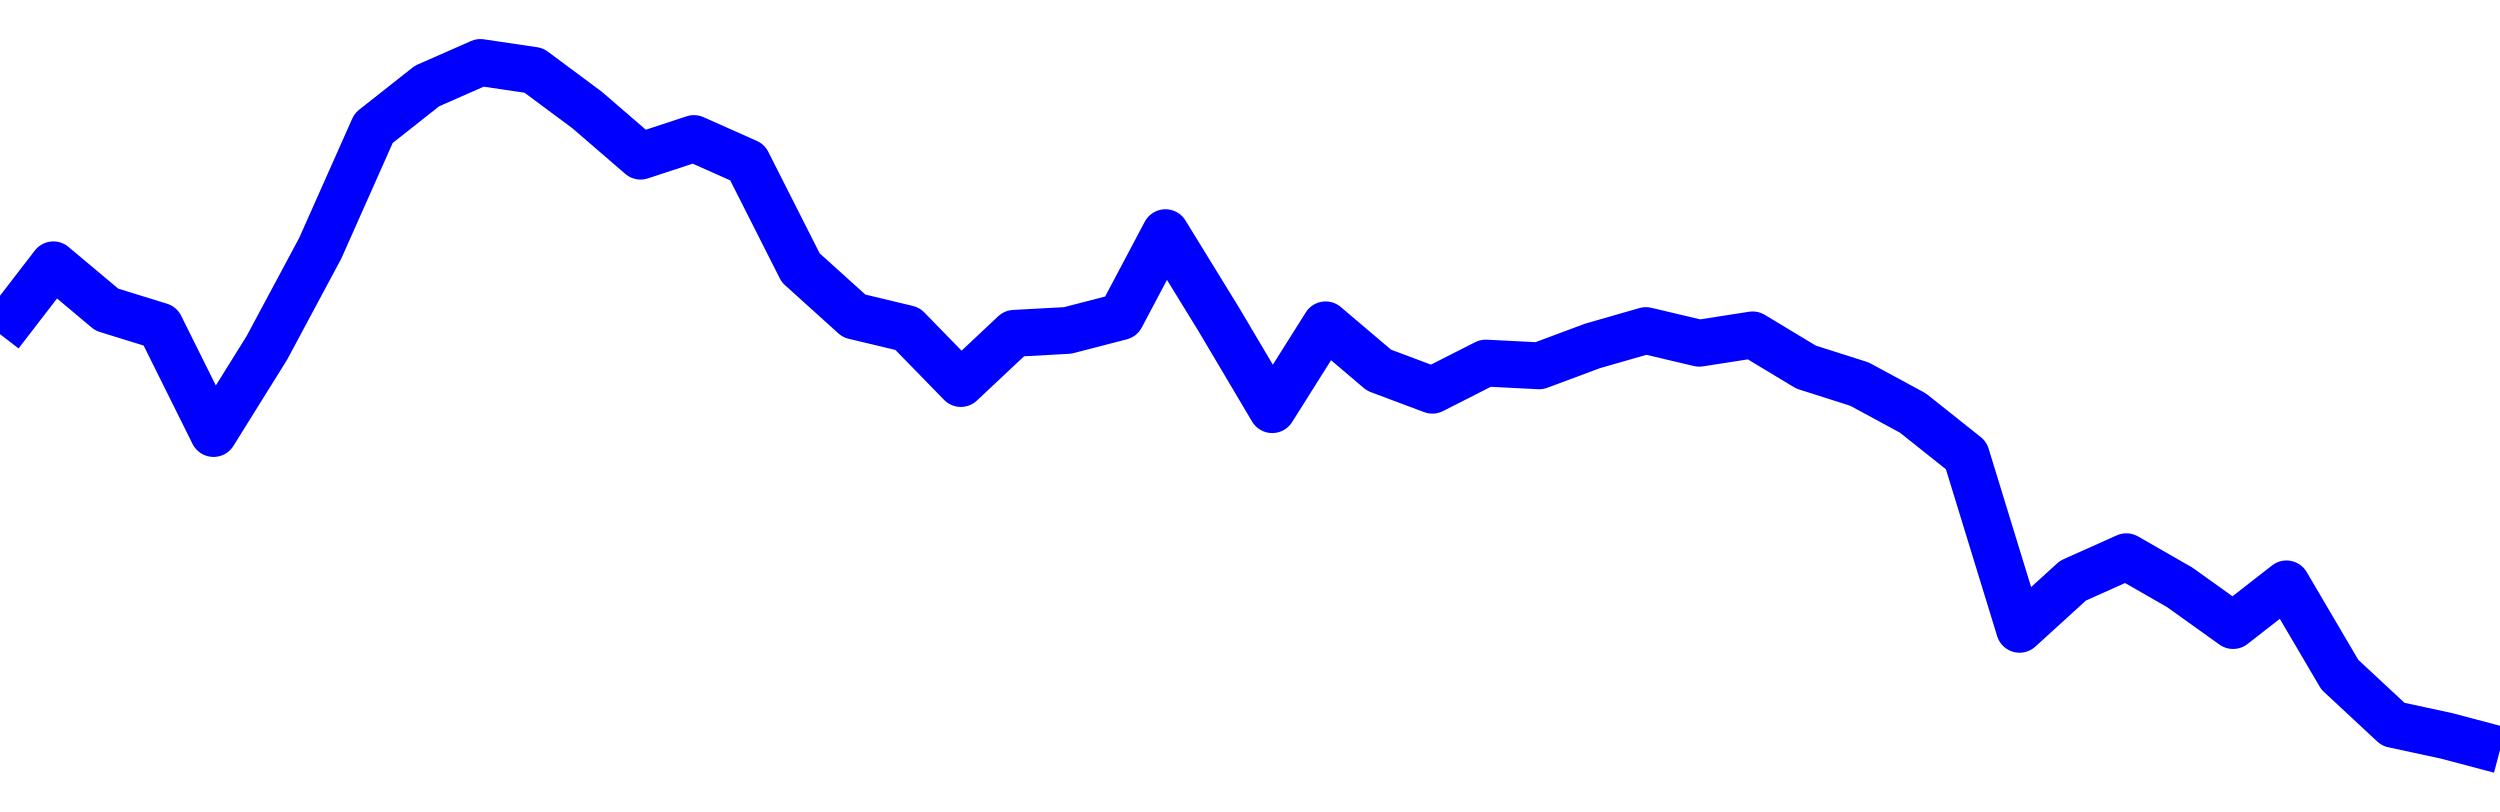 <svg xmlns="http://www.w3.org/2000/svg" fill="none" width="80" height="26"><polyline points="0,10.692 1.708,8.475 3.416,9.907 5.125,10.436 6.833,13.872 8.541,11.13 10.249,7.941 11.957,4.1 13.665,2.752 15.374,2 17.082,2.253 18.79,3.522 20.498,4.996 22.206,4.434 23.915,5.195 25.623,8.57 27.331,10.111 29.039,10.52 30.747,12.272 32.456,10.667 34.164,10.574 35.872,10.132 37.295,7.446 39.004,10.226 40.712,13.108 42.42,10.396 44.128,11.846 45.836,12.486 47.544,11.619 49.253,11.706 50.961,11.069 52.669,10.579 54.377,10.983 56.085,10.717 57.794,11.747 59.502,12.291 61.21,13.215 62.918,14.574 64.626,20.137 66.335,18.581 68.043,17.816 69.751,18.795 71.459,20.017 73.167,18.685 74.875,21.59 76.584,23.18 78.292,23.548 80,24 " stroke-linejoin="round" style="fill: transparent; stroke:blue; stroke-width:1.5" /></svg>